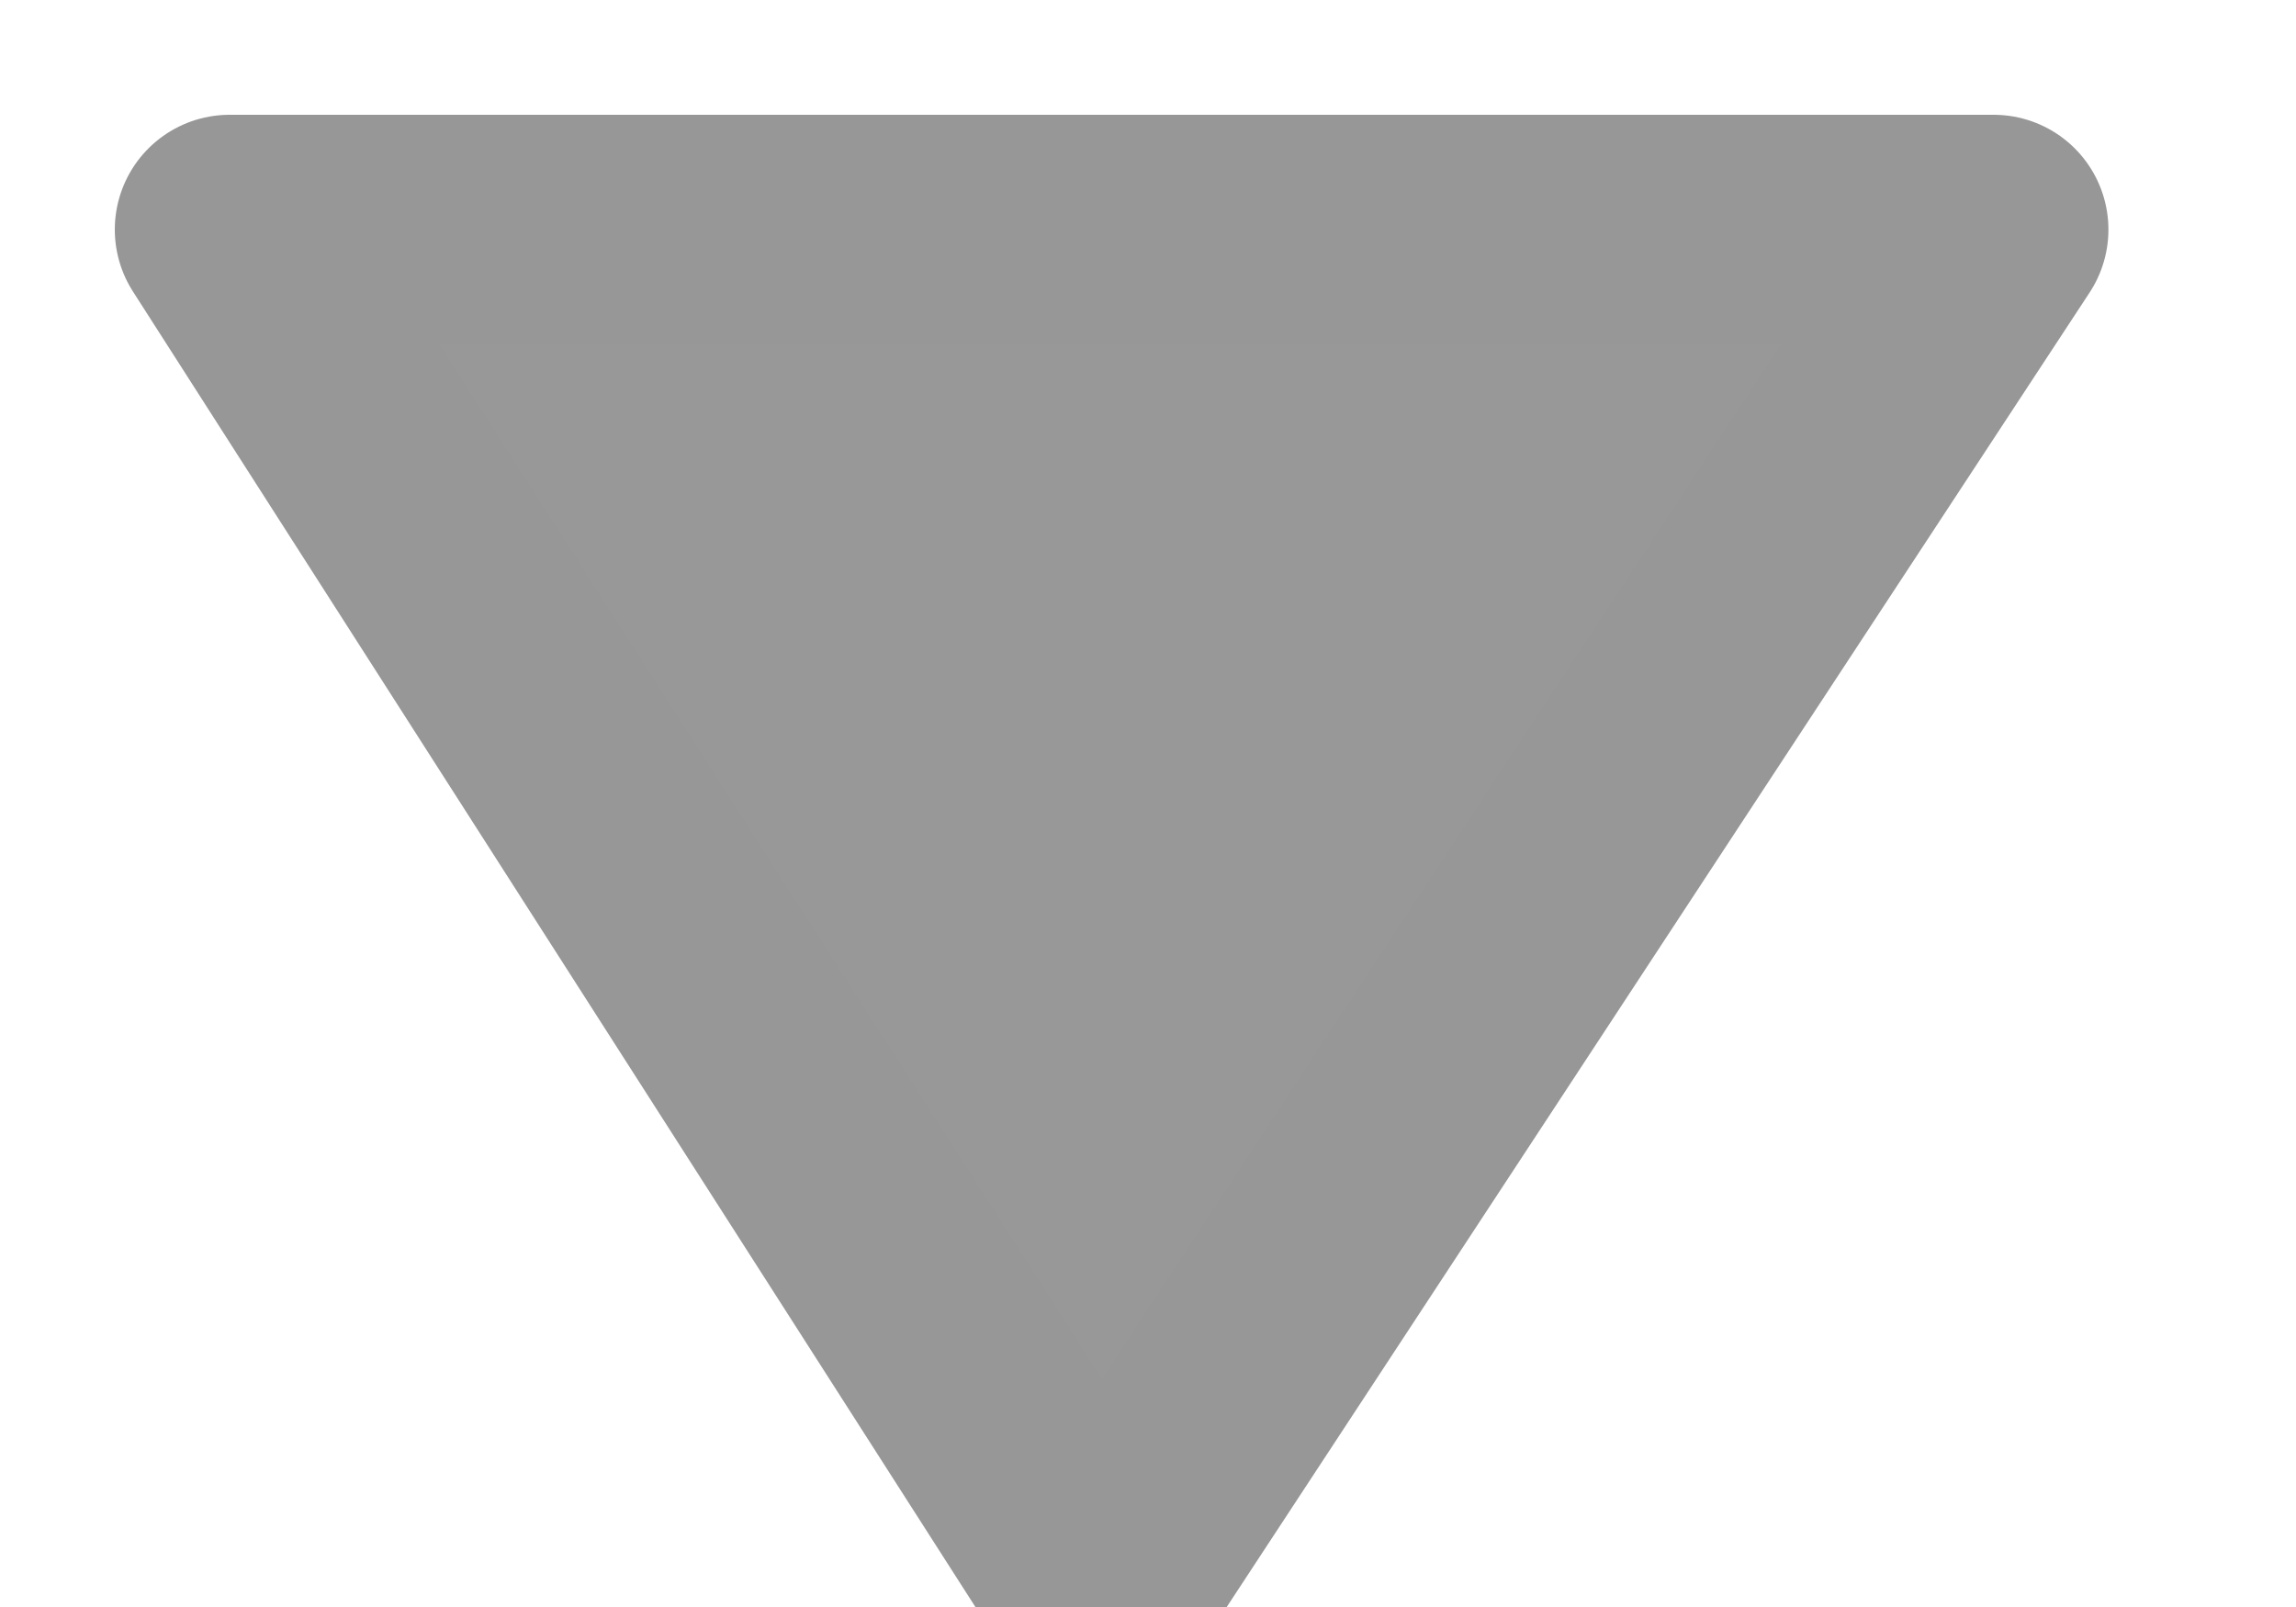 <?xml version="1.0" encoding="UTF-8" standalone="no"?>
<svg width="10px" height="7px" viewBox="0 0 10 7" version="1.1" xmlns="http://www.w3.org/2000/svg" xmlns:xlink="http://www.w3.org/1999/xlink">
    <!-- Generator: Sketch 39.1 (31720) - http://www.bohemiancoding.com/sketch -->
    <title>Path 2</title>
    <desc>Created with Sketch.</desc>
    <defs></defs>
    <g id="Page-1" stroke="none" stroke-width="1" fill="none" fill-rule="evenodd" stroke-linecap="round" stroke-linejoin="round">
        <g id="Personal-details" transform="translate(-928, -516)" stroke="#979797" fill="#989898">
            <g id="Fields" transform="translate(660, 222)">
                <g id="Country" transform="translate(0, 270)">
                    <polygon id="Path-2" points="269 25 272.794 30.925 276.683 25"></polygon>
                </g>
            </g>
        </g>
    </g>
</svg>